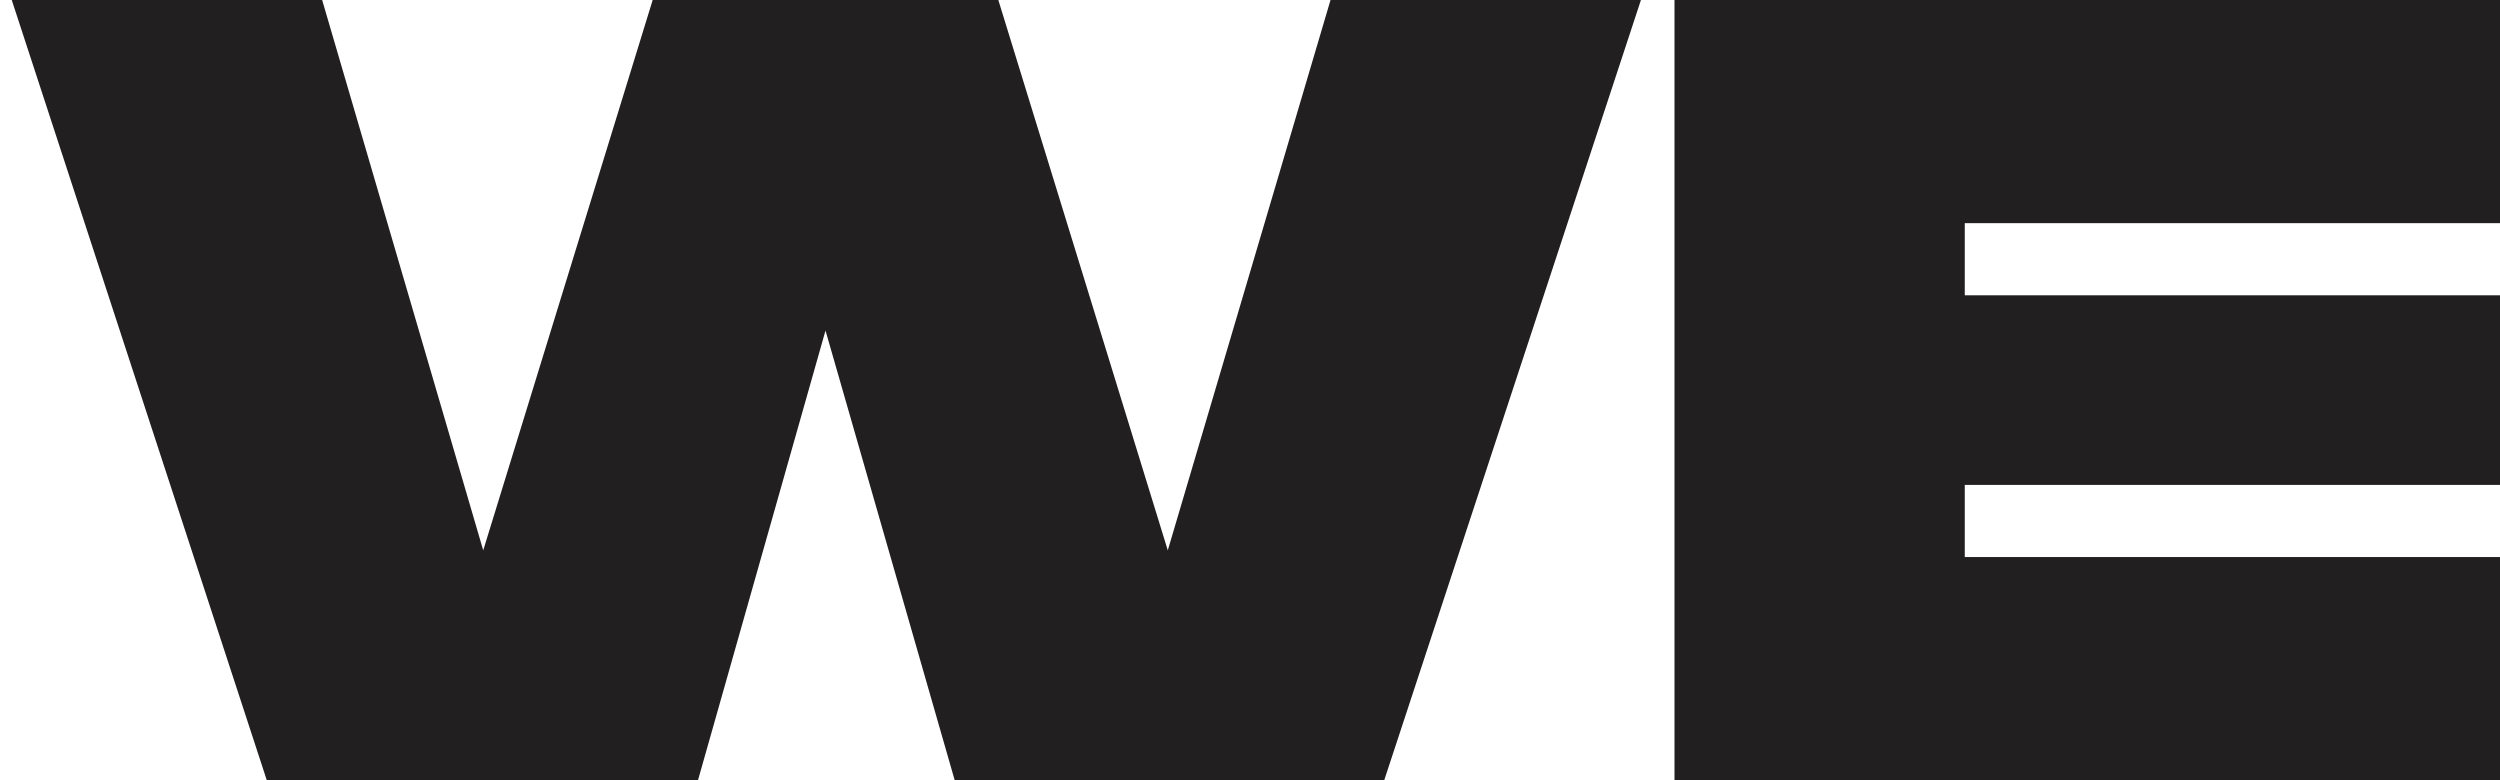 <?xml version="1.0" encoding="utf-8"?>
<!-- Generator: Adobe Illustrator 27.8.0, SVG Export Plug-In . SVG Version: 6.00 Build 0)  -->
<svg version="1.1" id="Layer_1" xmlns="http://www.w3.org/2000/svg" xmlns:xlink="http://www.w3.org/1999/xlink" x="0px" y="0px"
	 viewBox="0 0 149 46.5" style="enable-background:new 0 0 149 46.5;" xml:space="preserve">
<style type="text/css">
	.st0{fill:#221F20;}
</style>
<g>
	<polygon class="st0" points="69.6,32.8 59.5,0 38.9,0 28.8,32.8 19.2,0 0.7,0 15.9,46.5 41.6,46.5 49.2,19.7 56.9,46.5 82.5,46.5 
		97.8,0 79.3,0 	"/>
	<polygon class="st0" points="149,13.3 149,0 99.8,0 99.8,46.5 149,46.5 149,33.2 117.1,33.2 117.1,28.9 149,28.9 149,17.6 
		117.1,17.6 117.1,13.3 	"/>
</g>
</svg>
